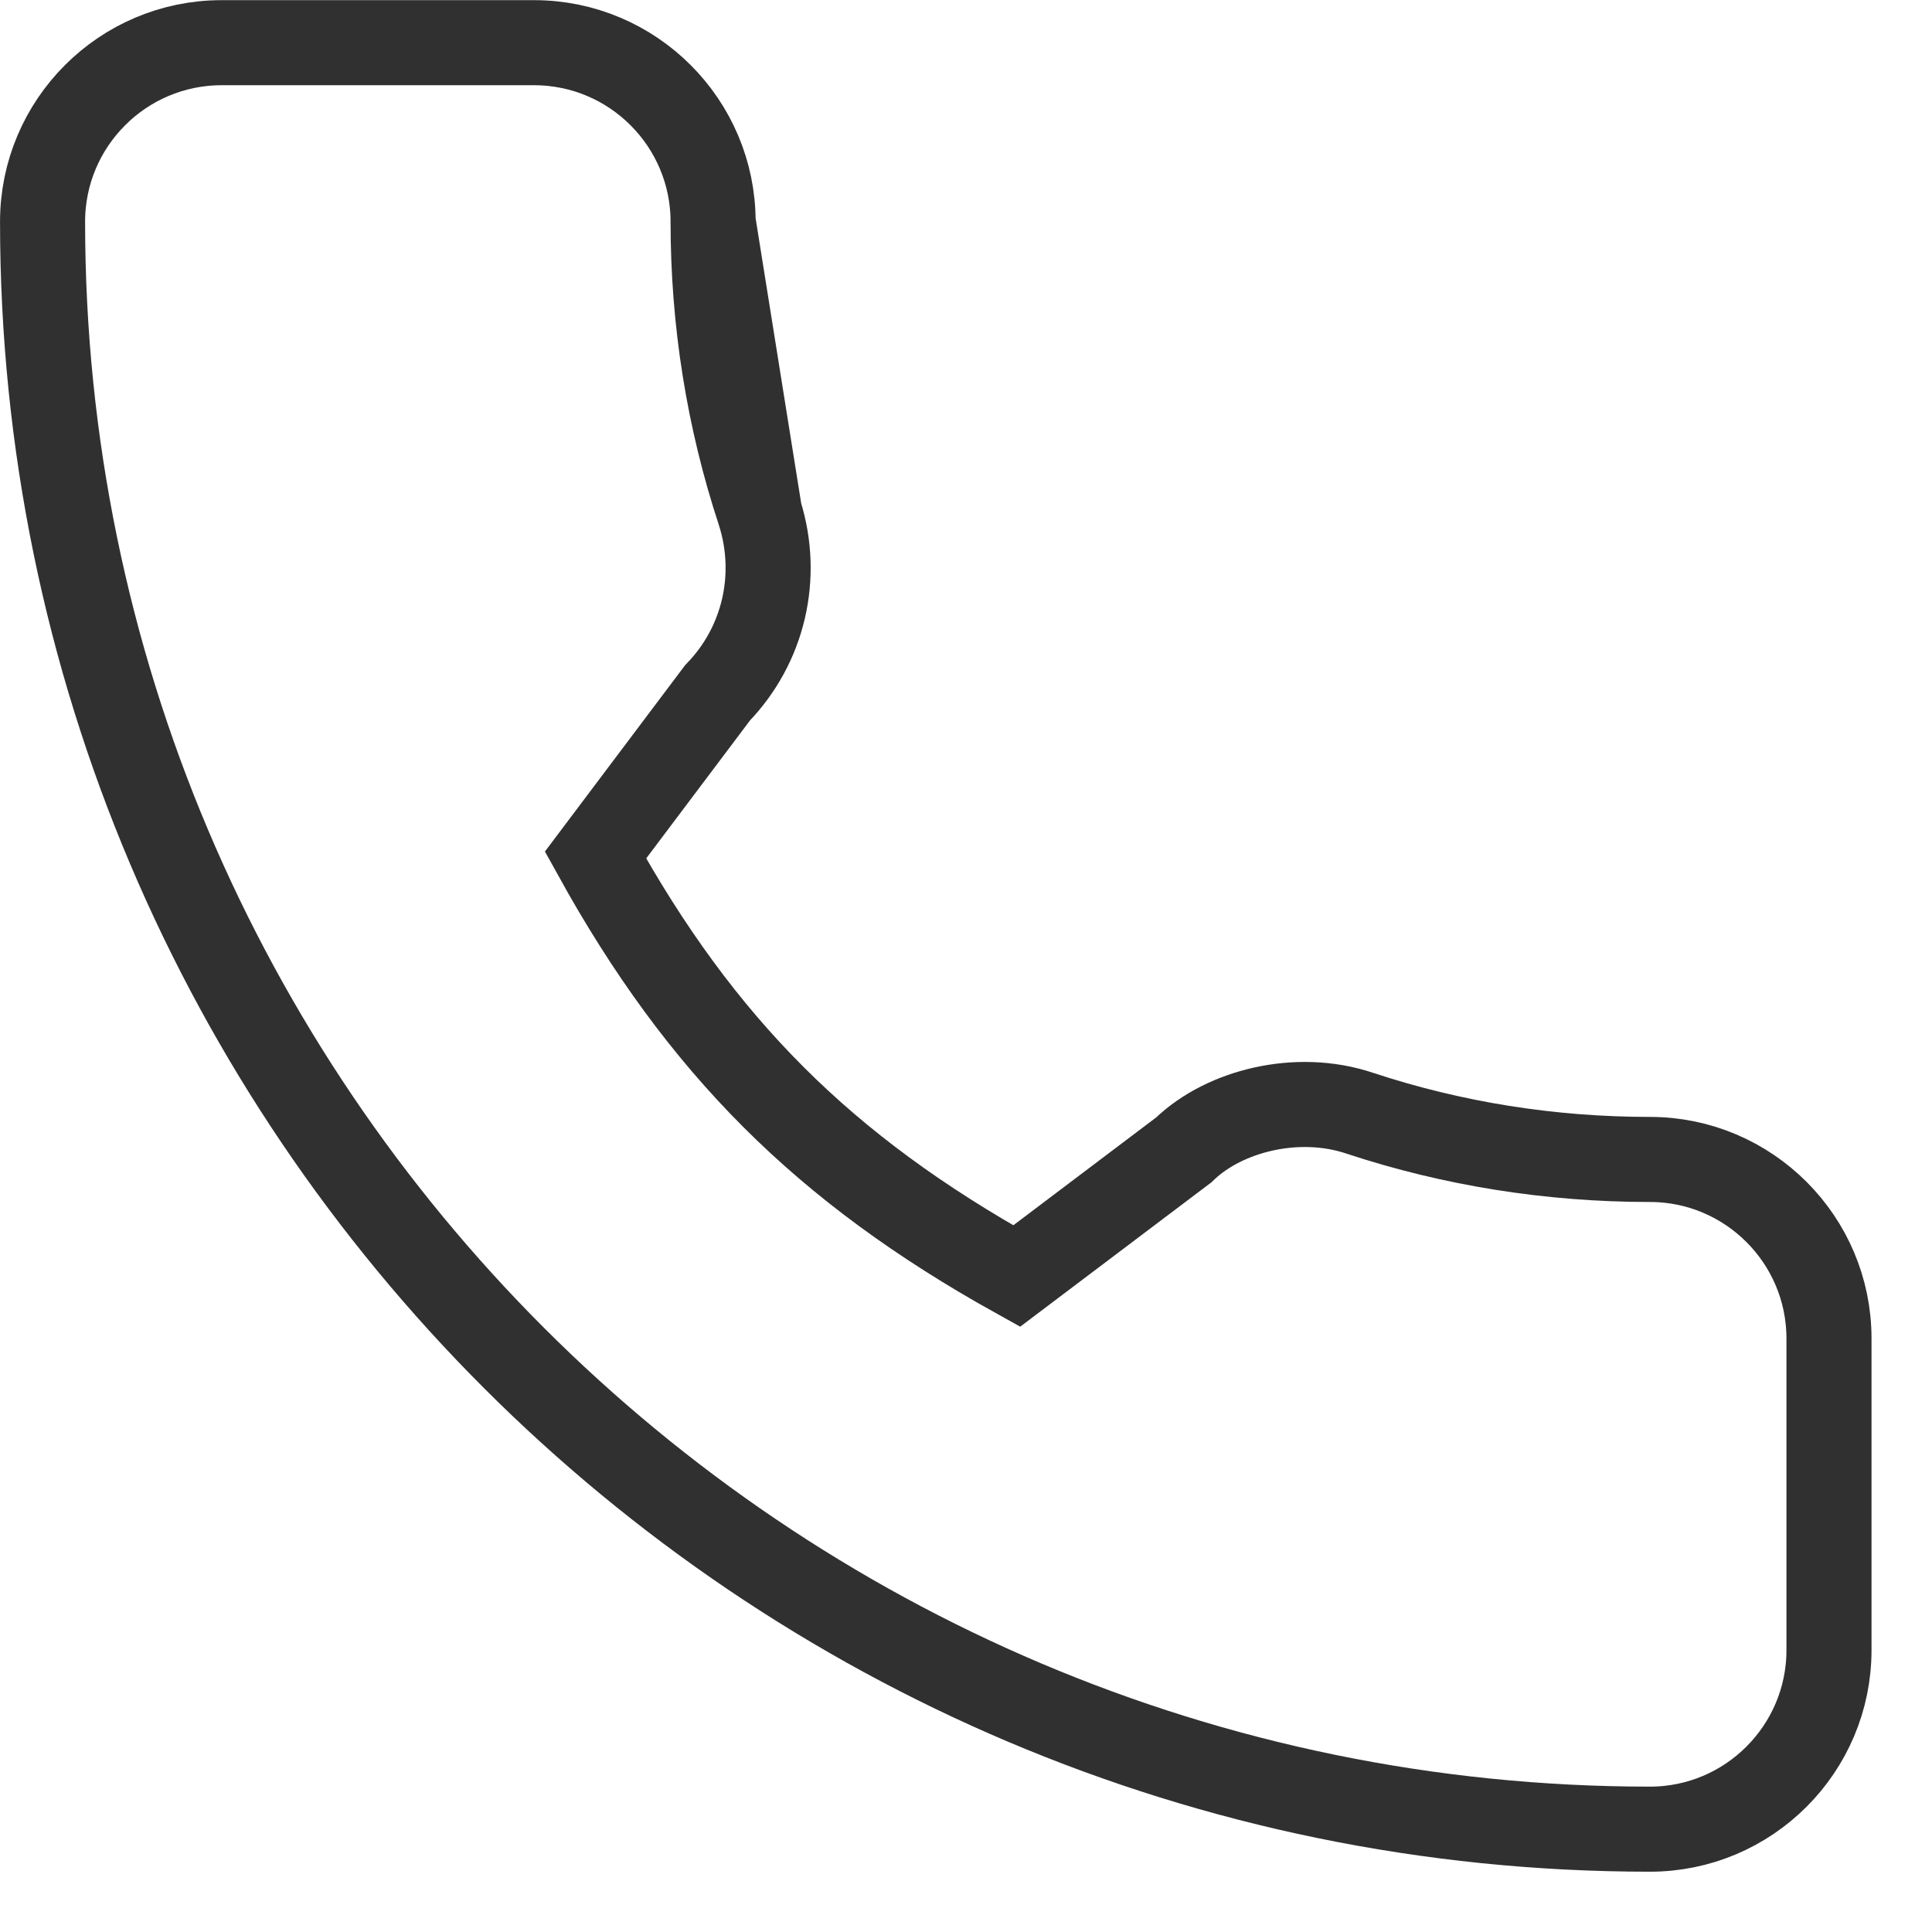 <svg width="31" height="31" viewBox="0 0 31 31" fill="none" xmlns="http://www.w3.org/2000/svg">
<path d="M12.189 8.23L12.189 8.23C12.511 9.254 12.252 10.353 11.514 11.116L9.555 13.72C11.25 16.785 13.223 18.757 16.313 20.475L18.994 18.451C19.336 18.119 19.797 17.902 20.264 17.797C20.753 17.687 21.307 17.689 21.824 17.864C23.308 18.354 24.875 18.604 26.474 18.604C28.059 18.604 29.347 19.893 29.347 21.477V21.477V26.477C29.347 28.062 28.059 29.35 26.474 29.35C12.252 29.35 0.683 17.781 0.683 3.558C0.683 1.973 1.971 0.685 3.556 0.685H8.569C10.154 0.685 11.442 1.973 11.442 3.558L12.189 8.23ZM12.189 8.23L12.186 8.22M12.189 8.23L12.186 8.22M12.186 8.22C11.693 6.727 11.442 5.159 11.442 3.558L12.186 8.22Z" stroke="#303030" stroke-width="1.365"/>
</svg>

